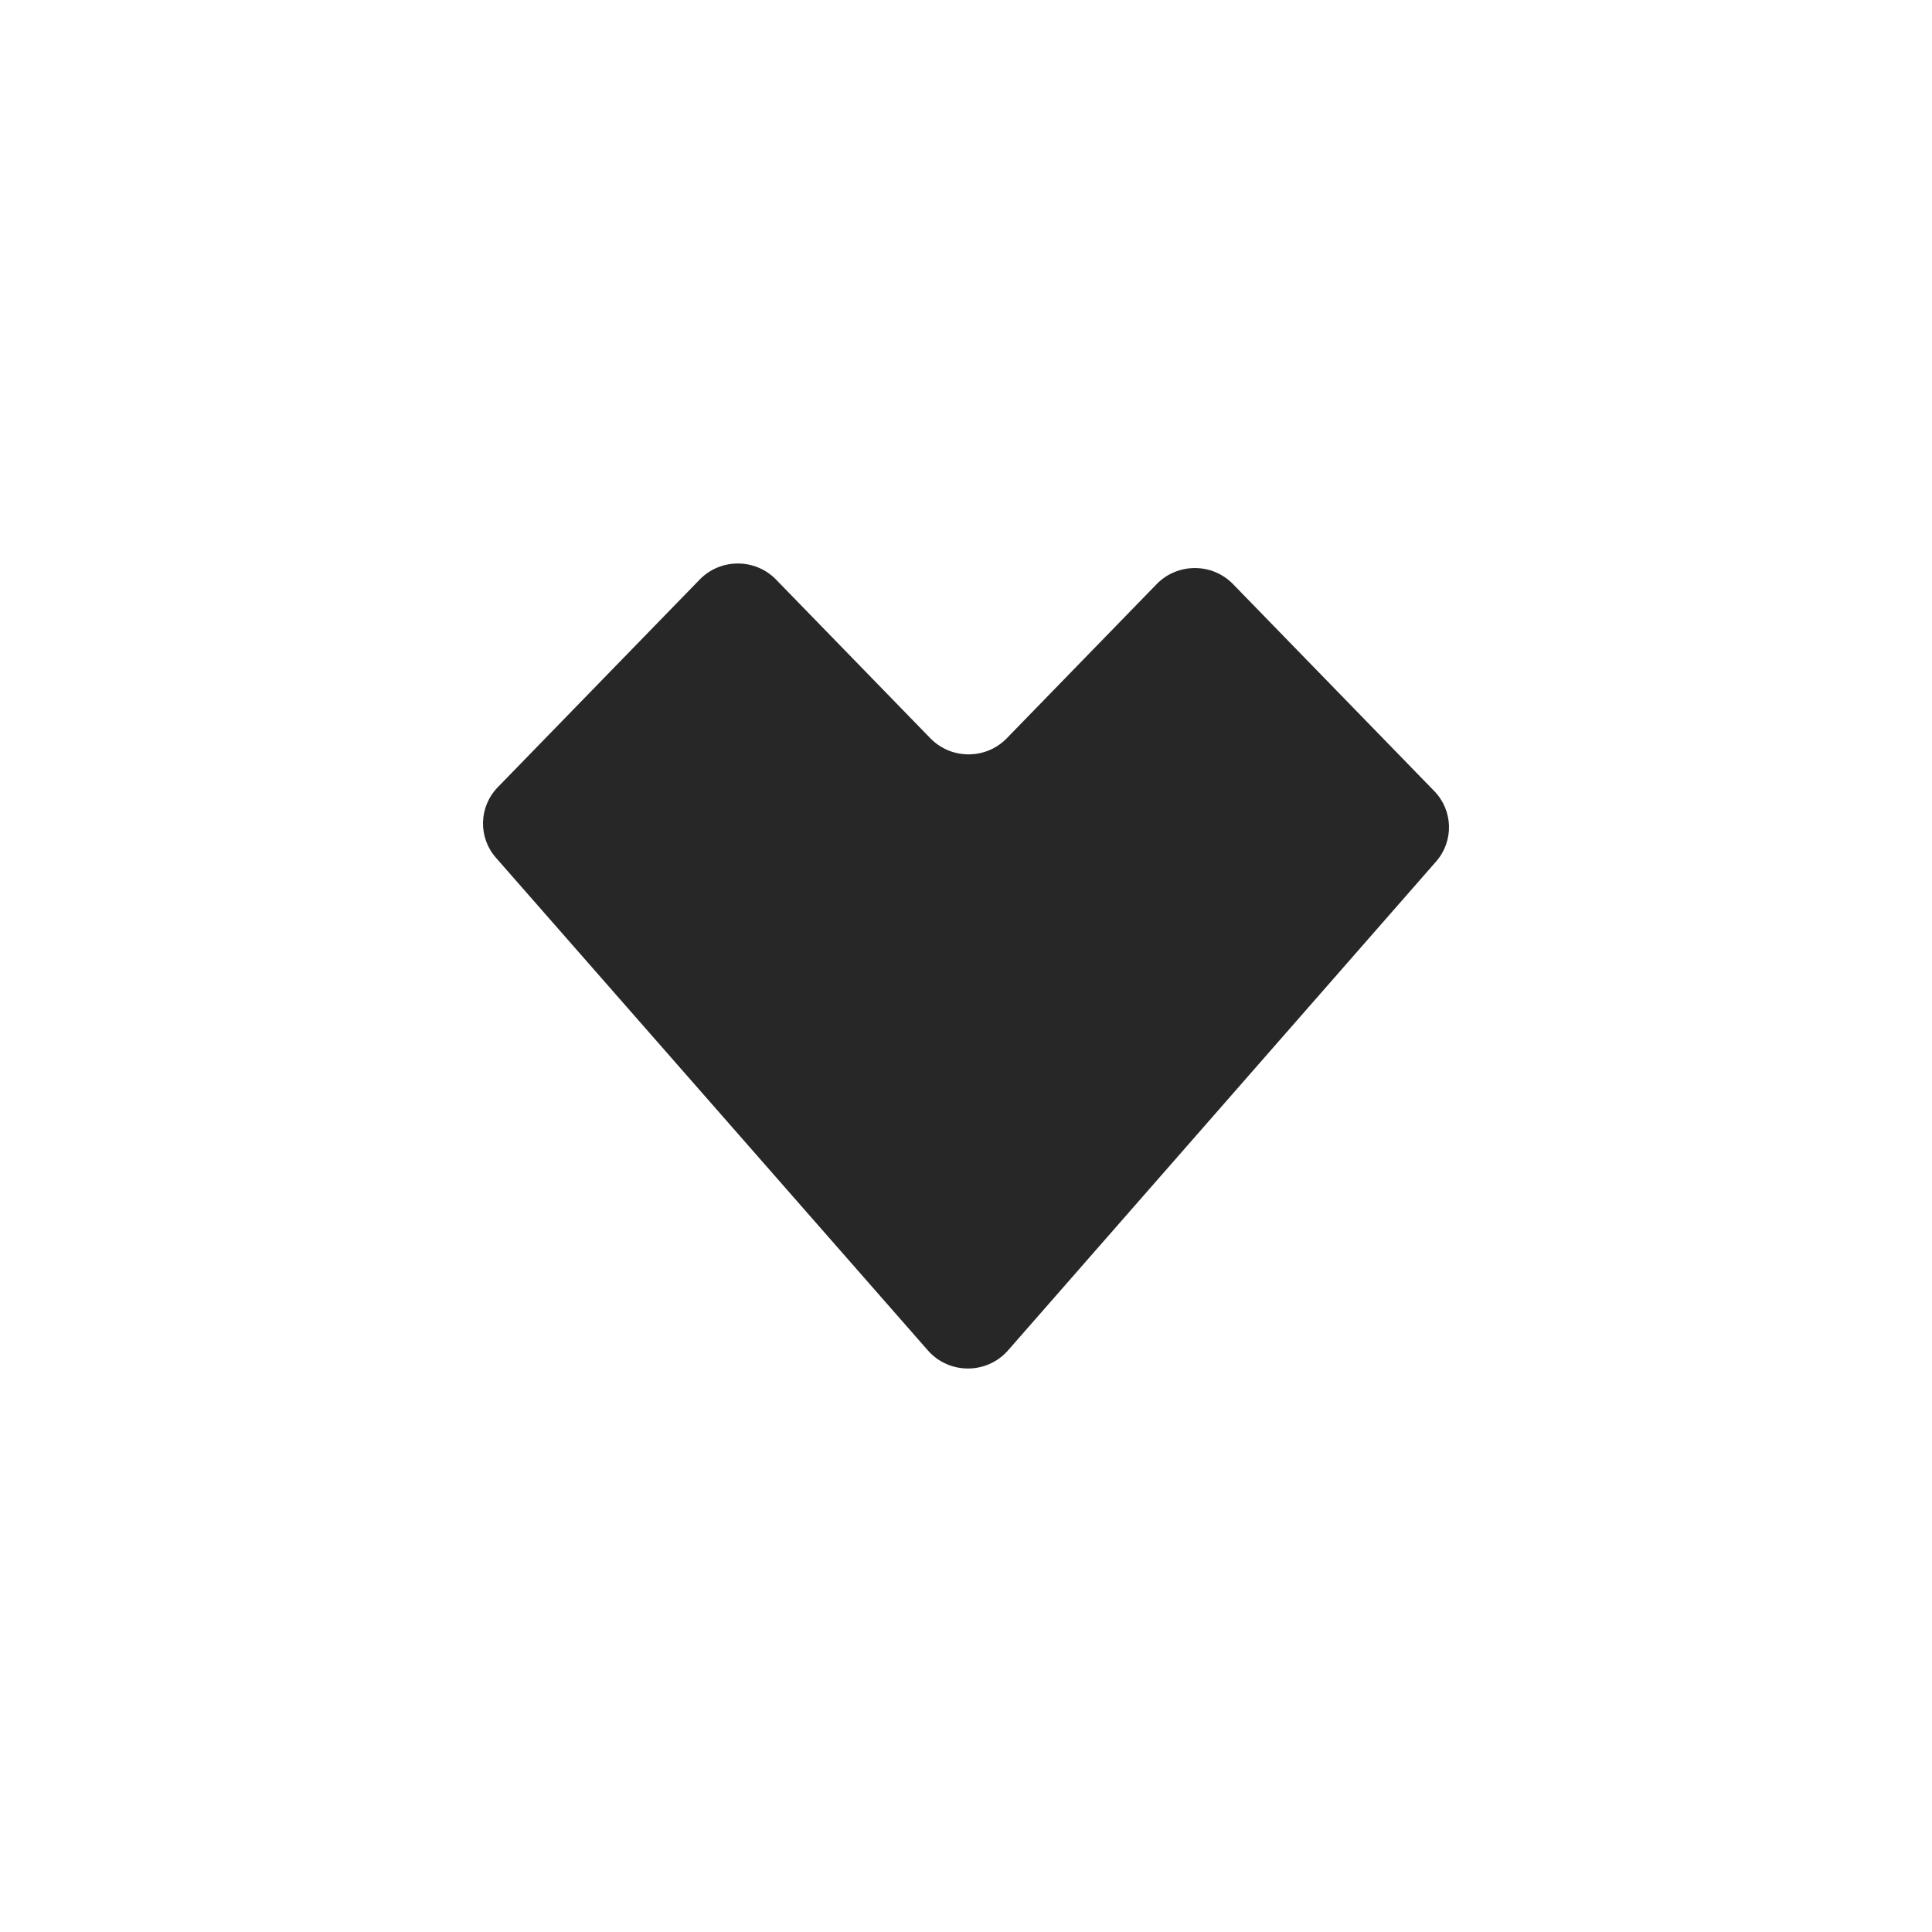 <svg width="82" height="82" viewBox="0 0 82 82" fill="none" xmlns="http://www.w3.org/2000/svg">
<path d="M29.696 24.599L21.127 33.412C20.322 34.24 20.288 35.537 21.049 36.405L39.383 57.317C40.28 58.34 41.886 58.339 42.783 57.316L60.952 36.566C61.712 35.698 61.678 34.401 60.873 33.574L52.334 24.792C51.45 23.882 49.977 23.882 49.092 24.792L42.73 31.335C41.846 32.245 40.372 32.245 39.488 31.335L32.938 24.599C32.054 23.689 30.581 23.689 29.696 24.599Z" fill="#272727"/>
</svg>
